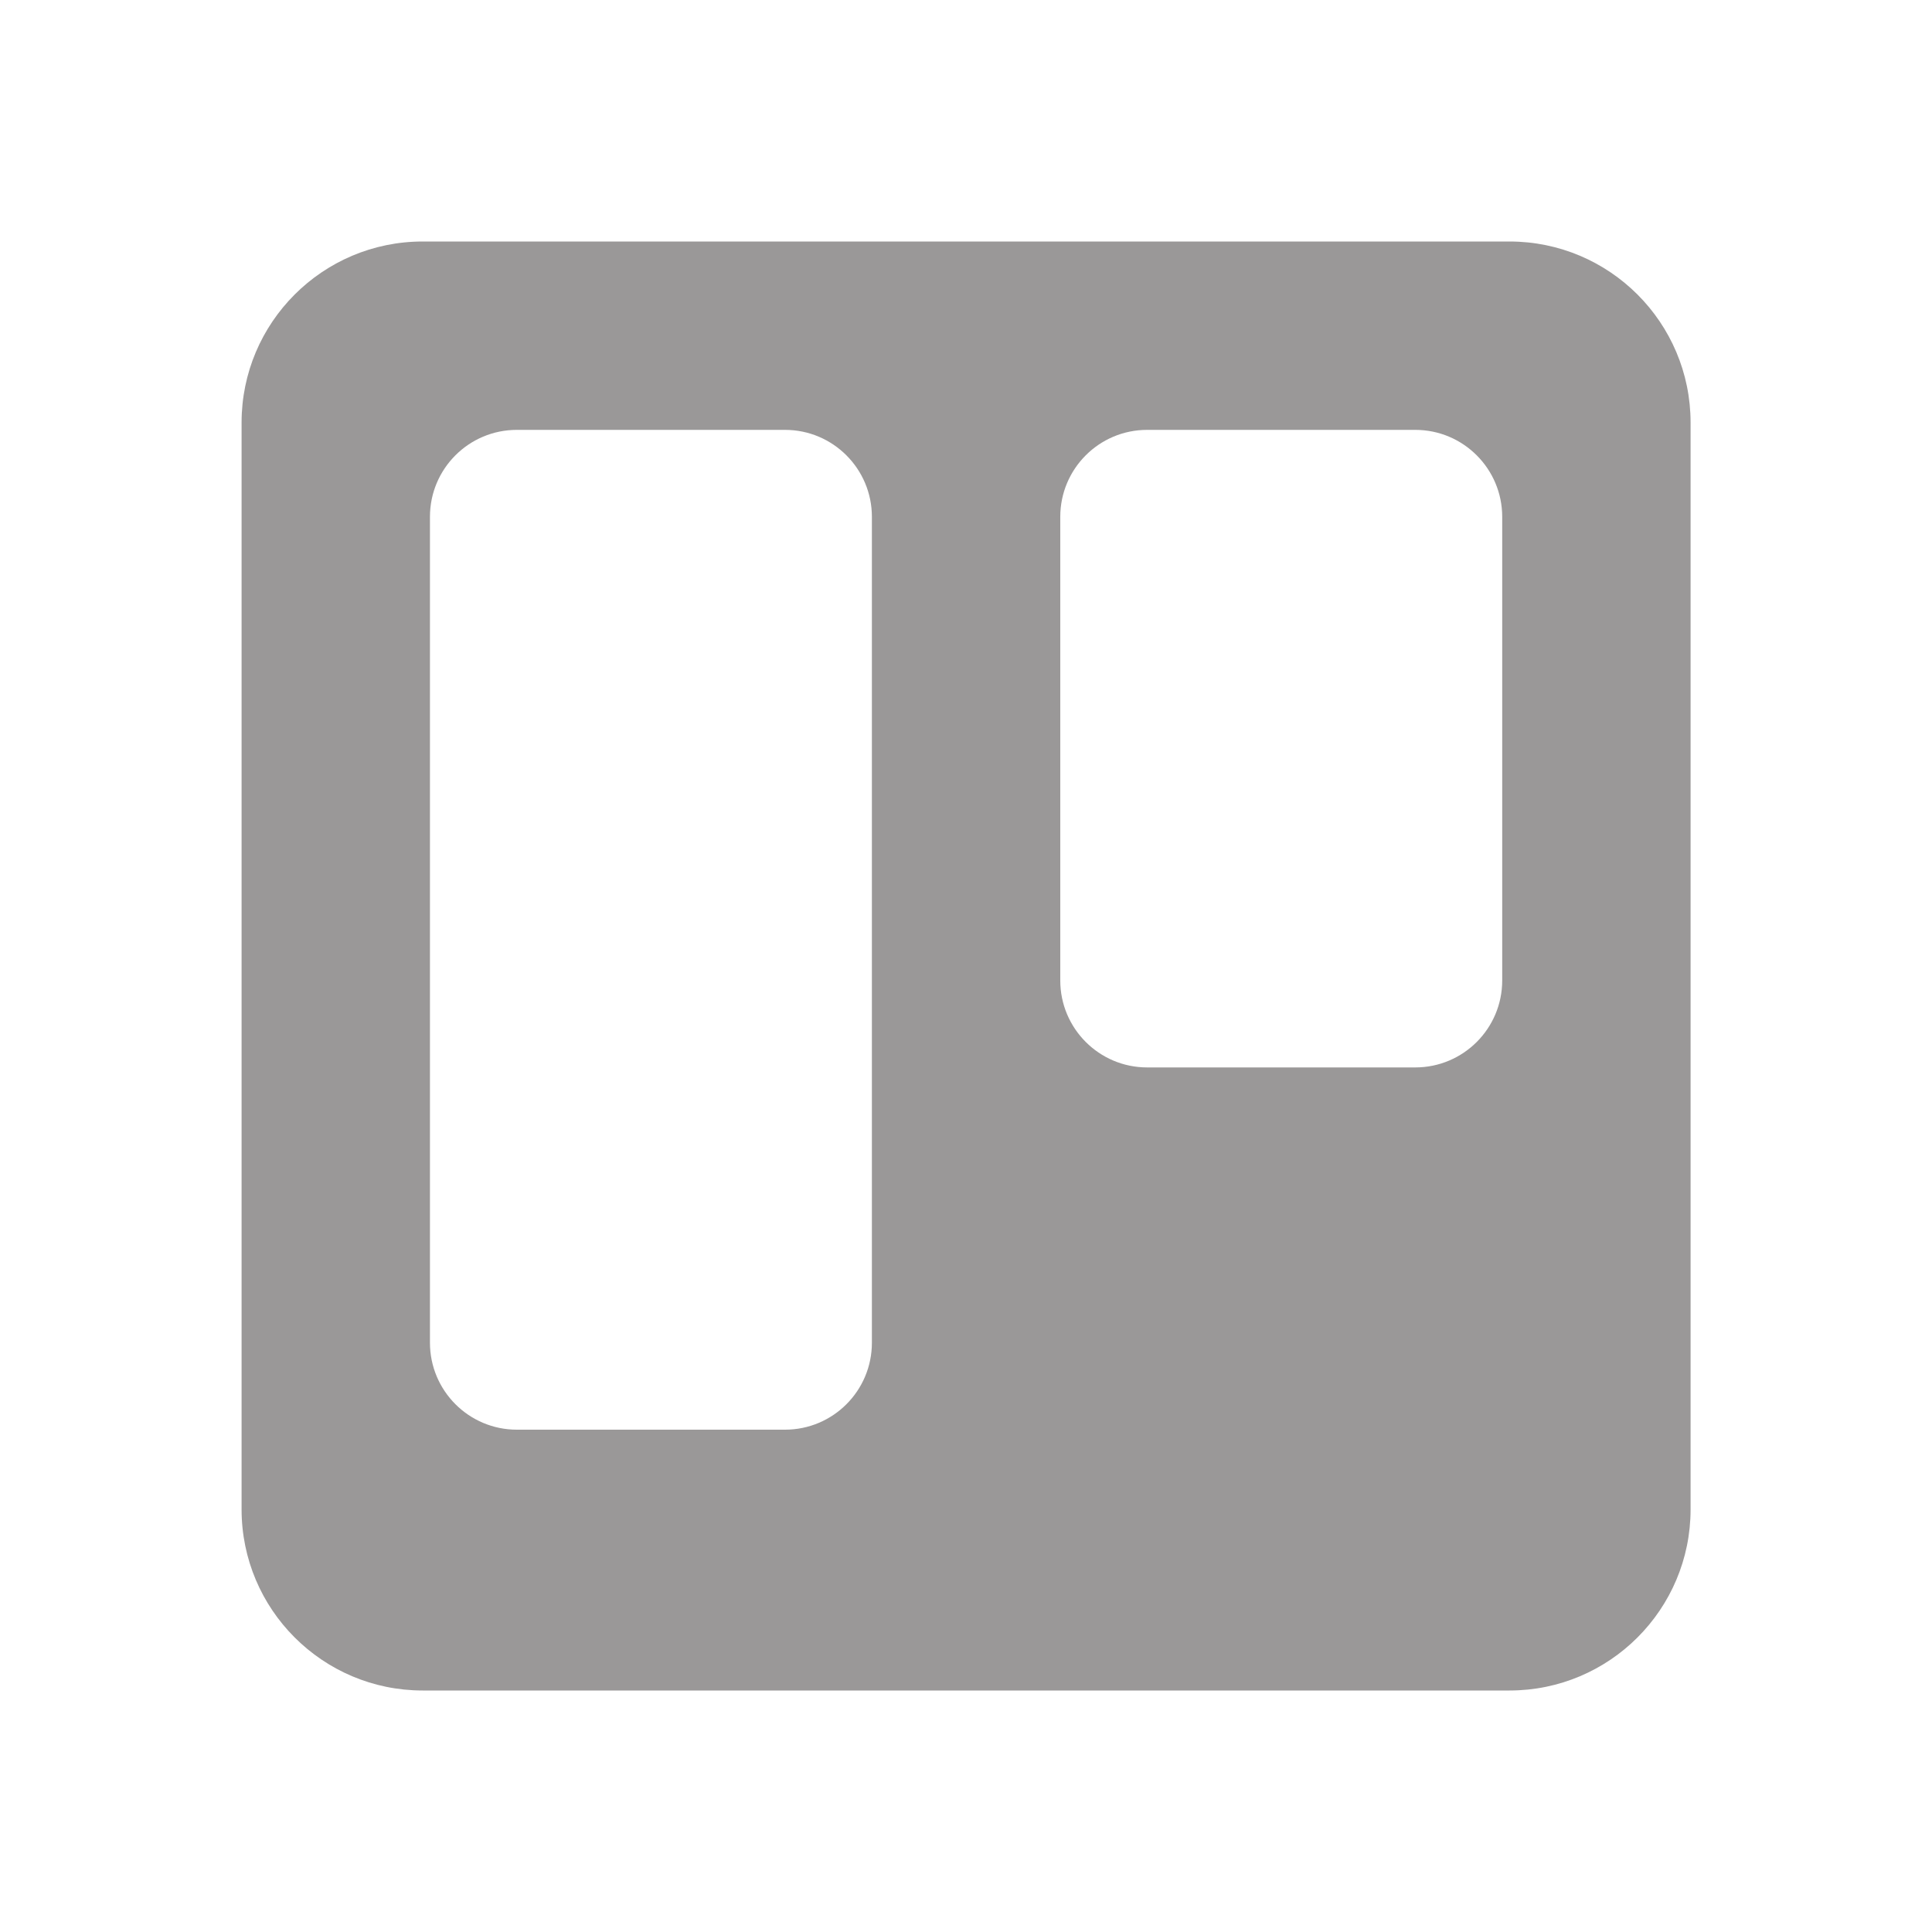 <?xml version="1.0" encoding="UTF-8"?>
<svg xmlns="http://www.w3.org/2000/svg" width="48" height="48" viewBox="0 0 48 48" fill="none">
  <path d="M10.502 6H37.502C39.986 6 42.002 8.015 42.002 10.5V37.5C42.002 39.984 39.987 42 37.502 42H10.502C8.018 42 6.002 39.985 6.002 37.5V10.5C6.002 8.016 8.017 6 10.502 6ZM26.342 12.841V24.359C26.342 25.552 27.309 26.52 28.501 26.52H35.162C36.355 26.52 37.322 25.553 37.322 24.359V12.841C37.322 11.648 36.355 10.68 35.162 10.68H28.501C27.309 10.68 26.342 11.647 26.342 12.841ZM10.682 12.841V33.359C10.682 34.552 11.649 35.52 12.841 35.52H19.503C20.695 35.52 21.662 34.554 21.662 33.359V12.841C21.662 11.648 20.695 10.68 19.503 10.68H12.841C11.649 10.68 10.682 11.646 10.682 12.841Z" fill="#9A9898"></path>
</svg>
